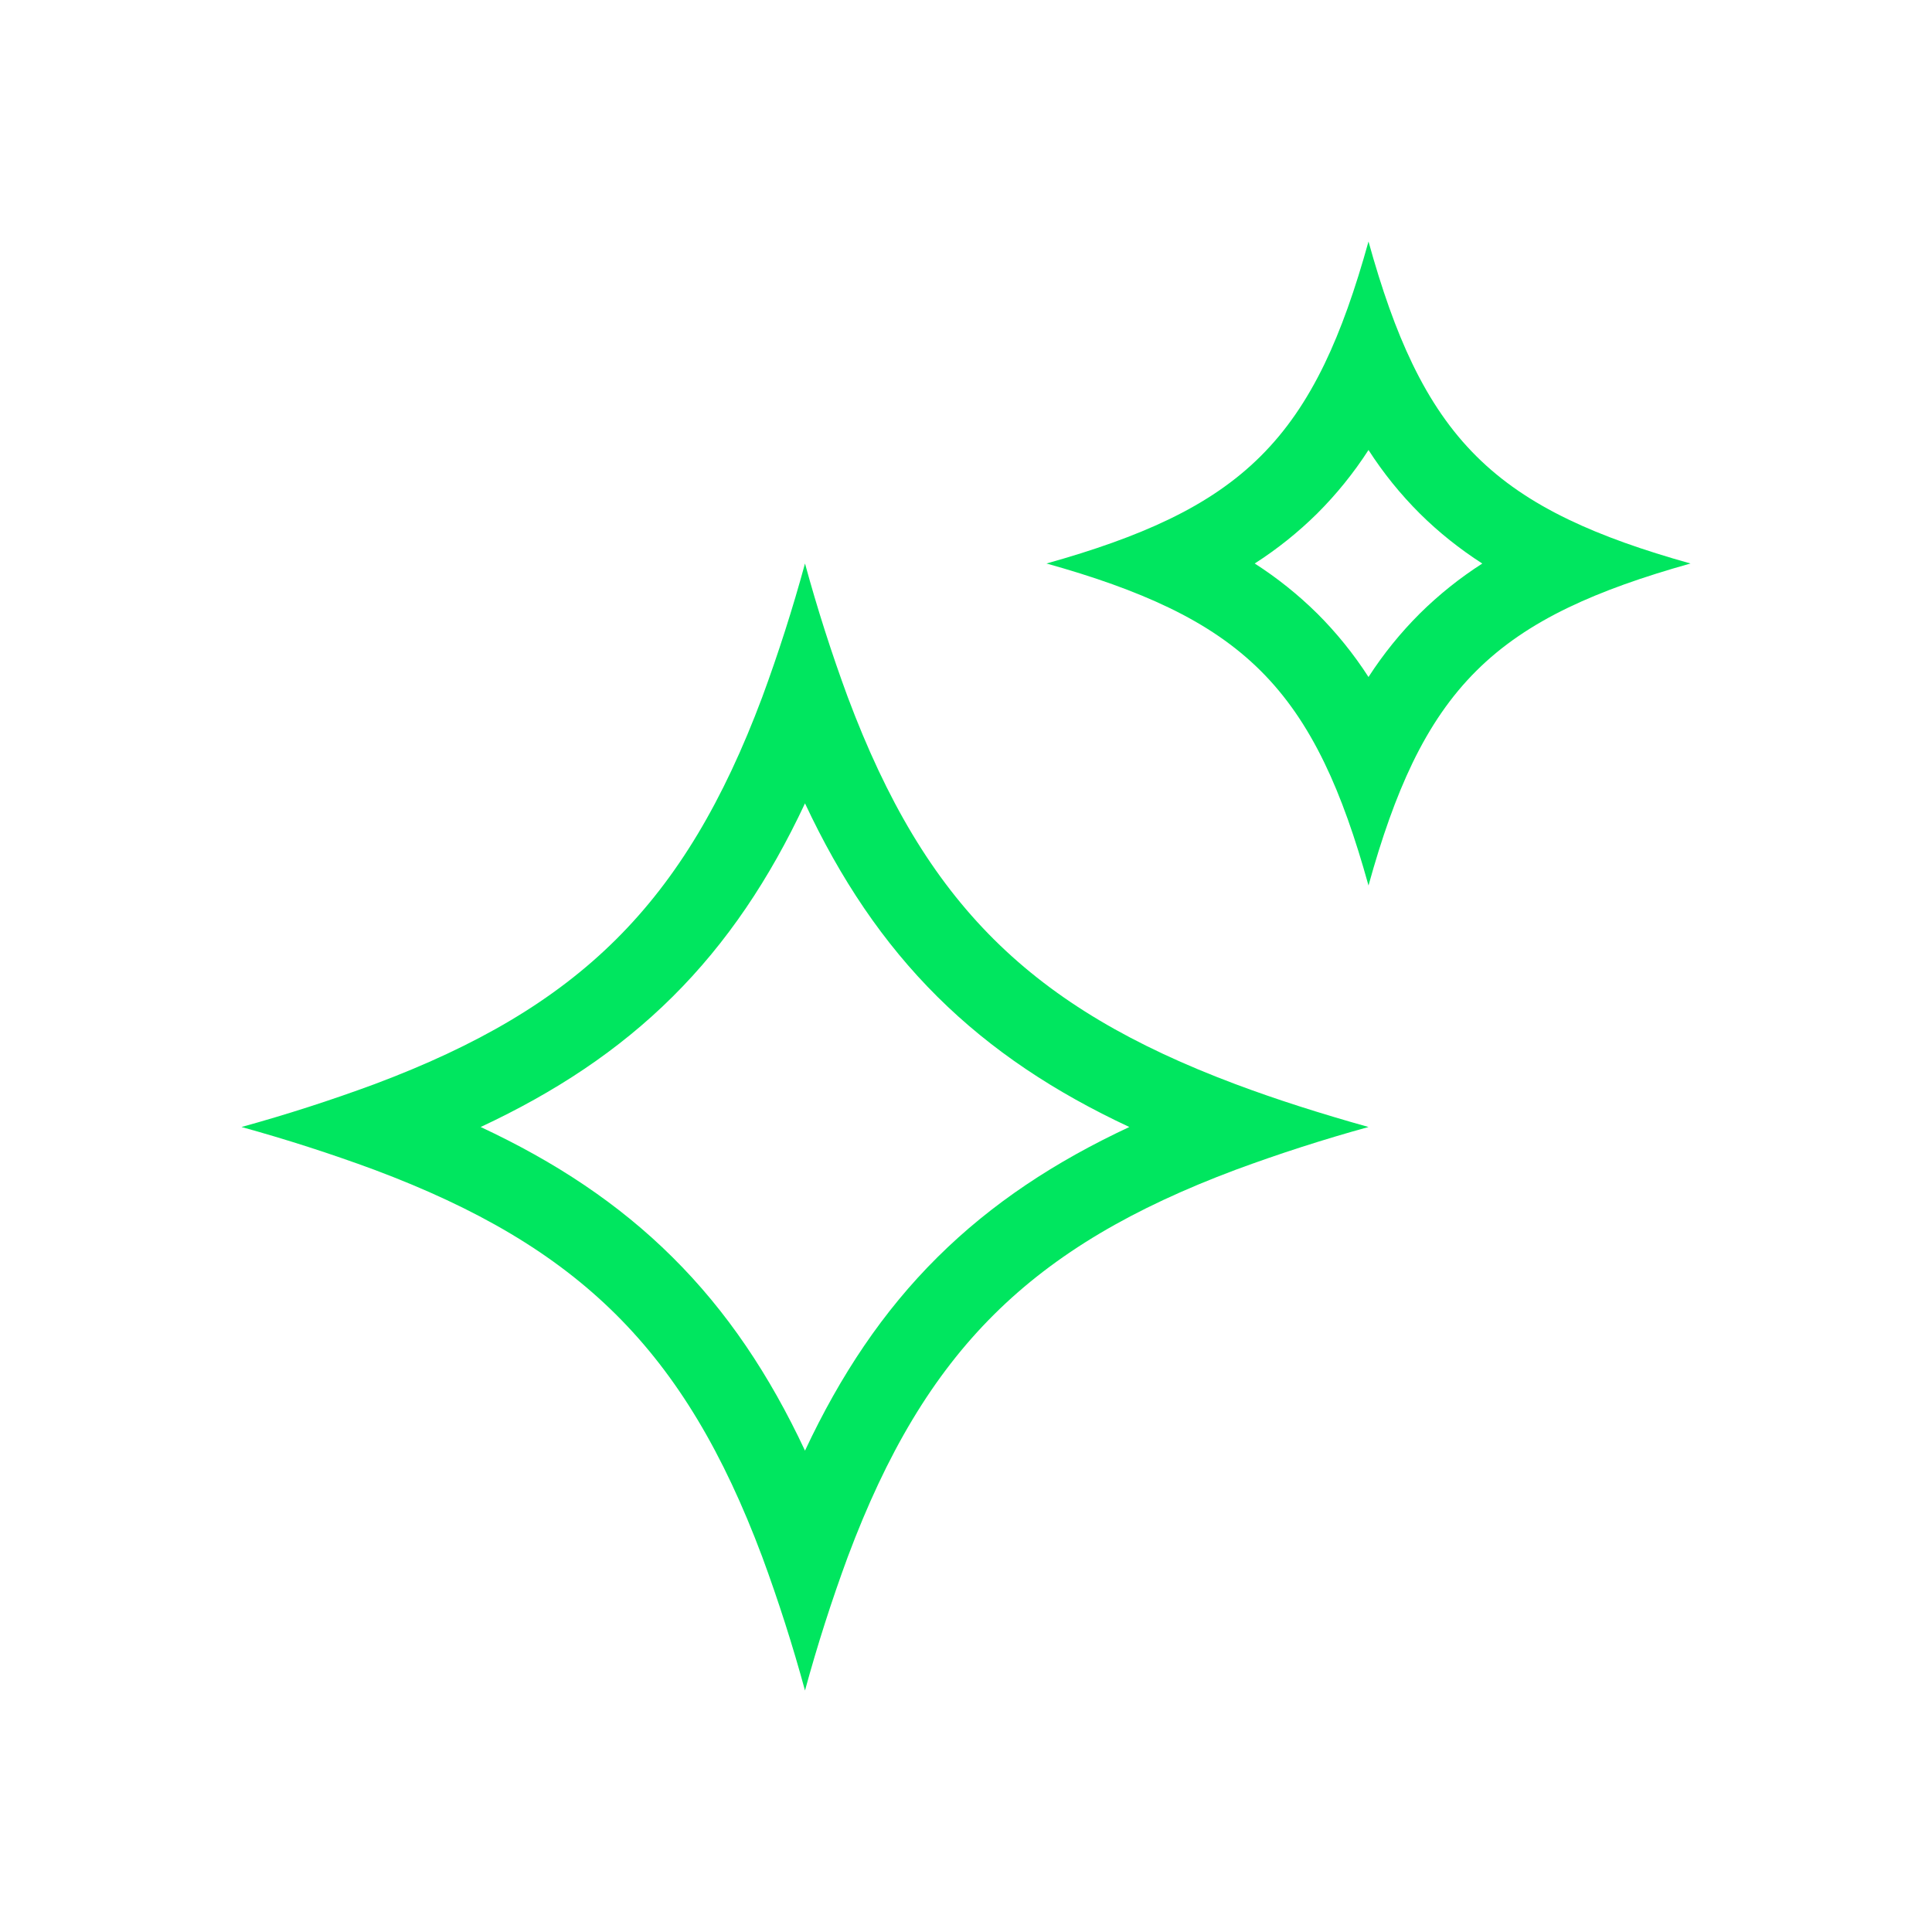 <svg width="512" height="512" viewBox="0 0 512 512" fill="none" xmlns="http://www.w3.org/2000/svg">
<path fill-rule="evenodd" clip-rule="evenodd" d="M309.675 160.992C300.565 156.608 289.931 152.853 277.333 149.333C289.92 145.803 300.565 142.059 309.675 137.675C329.109 128.331 341.547 116.021 351.008 96.459C355.403 87.349 359.147 76.683 362.667 64C366.187 76.683 369.92 87.36 374.325 96.459C383.787 116.032 396.224 128.331 415.659 137.675C424.757 142.059 435.403 145.803 448 149.333C435.413 152.864 424.768 156.608 415.659 160.992C396.224 170.347 383.787 182.645 374.325 202.208C369.931 211.317 366.176 221.984 362.667 234.667C359.147 221.984 355.413 211.307 351.008 202.208C341.547 182.635 329.109 170.336 309.675 160.992ZM349.035 162.549C344.003 157.58 338.466 153.15 332.512 149.333C338.47 145.514 344.011 141.081 349.045 136.107C354.175 130.992 358.742 125.342 362.667 119.253C366.587 125.355 371.158 131.013 376.299 136.128C381.355 141.141 386.859 145.493 392.821 149.344C386.863 153.163 381.322 157.597 376.288 162.571C371.159 167.682 366.592 173.329 362.667 179.413C358.74 173.317 354.169 167.66 349.035 162.539M99.243 310.016C87.661 305.737 75.903 301.951 64 298.667C75.903 295.383 87.661 291.596 99.243 287.317C153.461 266.987 181.451 239.563 201.984 184.789C206.281 173.141 210.068 161.311 213.333 149.333C216.599 161.311 220.385 173.141 224.683 184.789C245.216 239.563 273.216 266.987 327.424 287.317C338.112 291.328 349.803 295.061 362.667 298.667C350.764 301.951 339.006 305.737 327.424 310.016C273.205 330.347 245.216 357.771 224.683 412.544C220.385 424.192 216.599 436.022 213.333 448C210.068 436.022 206.281 424.192 201.984 412.544C181.451 357.771 153.451 330.347 99.243 310.016ZM178.208 333.163C163.883 318.933 147.104 307.883 127.381 298.667C147.104 289.451 163.883 278.4 178.208 264.181C192.661 249.835 203.936 232.928 213.333 212.896C222.72 232.928 234.005 249.835 248.459 264.181C262.784 278.4 279.563 289.451 299.285 298.667C279.563 307.883 262.784 318.933 248.459 333.152C234.005 347.499 222.731 364.405 213.333 384.437C203.947 364.405 192.661 347.499 178.208 333.163Z" fill="#00E65F"/>
</svg>
